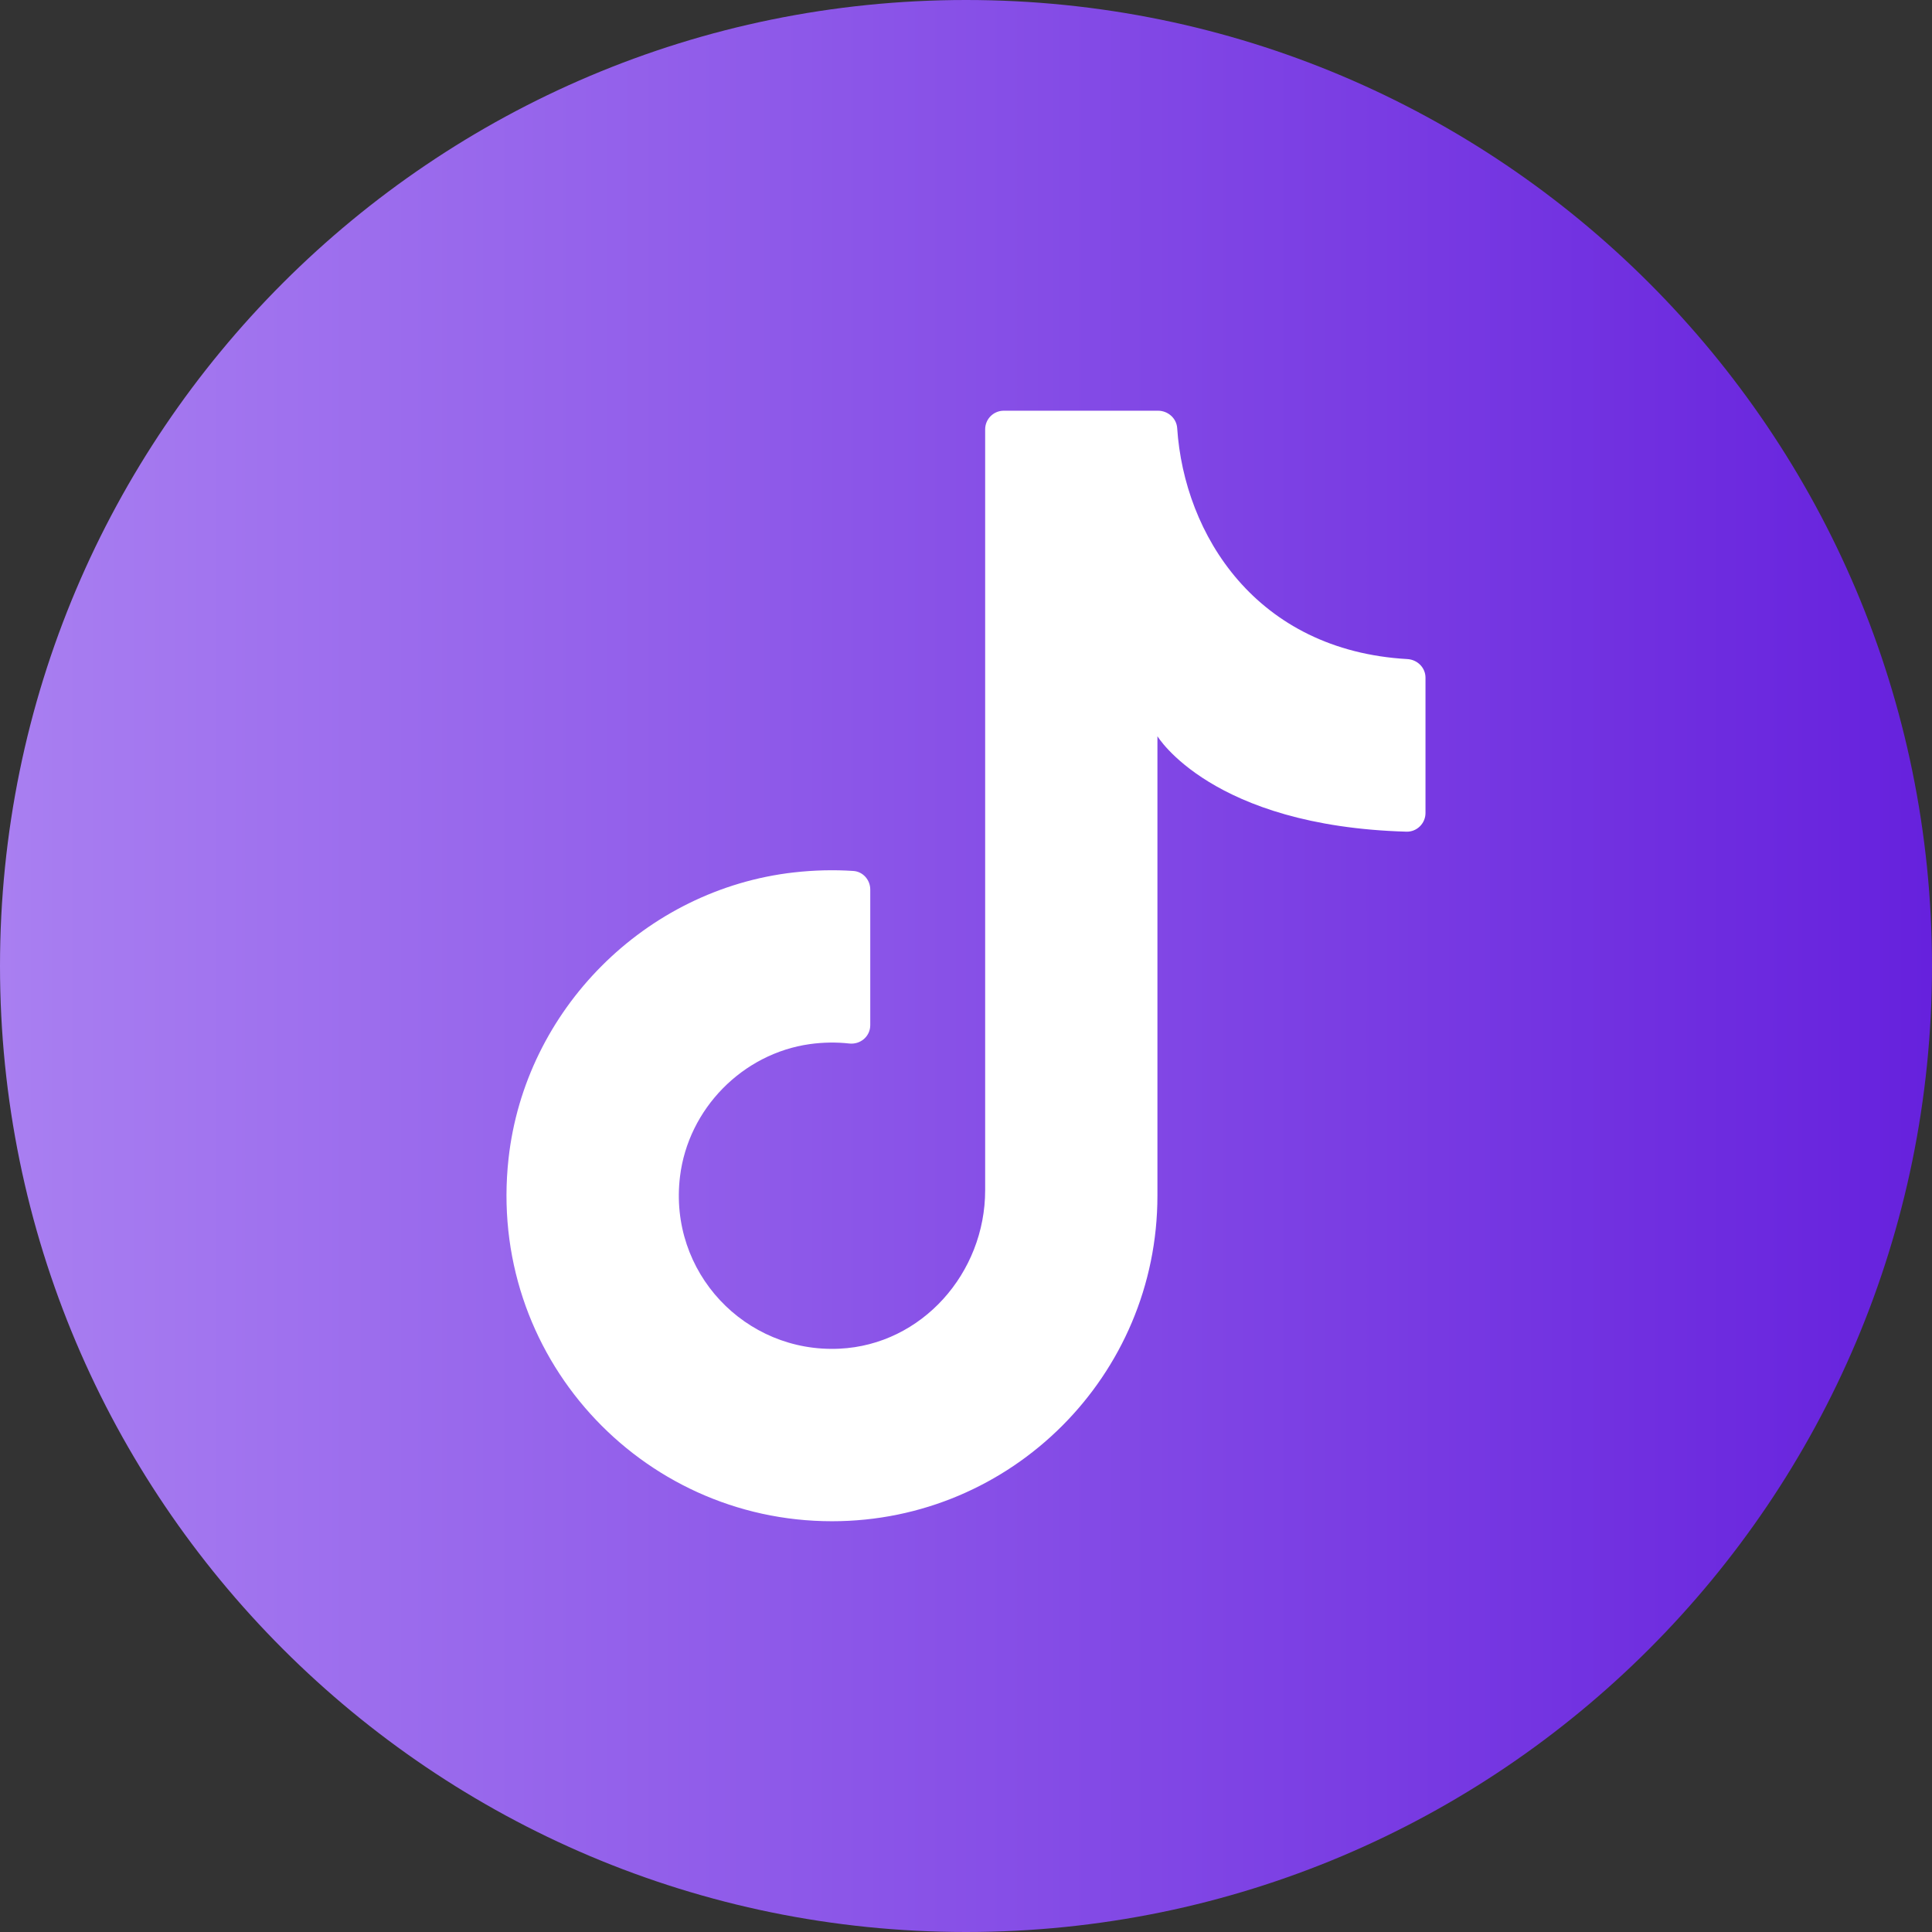 <svg width="36" height="36" viewBox="0 0 36 36" fill="none" xmlns="http://www.w3.org/2000/svg">
<rect x="0" y="0" width="36" height="36" fill="#333333" stroke="none"/>
<path d="M36 18C36 27.941 27.941 36 18 36C8.059 36 0 27.941 0 18C0 8.059 8.059 0 18 0C27.941 0 36 8.059 36 18H36Z" fill="url(#paint0_linear_633_955)"/>
<path d="M21.567 22.637V13.718C21.567 13.718 22.573 15.394 26.208 15.497C26.402 15.502 26.562 15.343 26.562 15.149V12.628C26.562 12.441 26.412 12.292 26.225 12.281C23.405 12.121 22.066 9.96 21.935 7.977C21.923 7.793 21.762 7.653 21.578 7.653H18.704C18.512 7.653 18.357 7.809 18.357 8V22.178C18.357 23.719 17.18 25.058 15.641 25.131C13.883 25.214 12.453 23.705 12.671 21.922C12.824 20.662 13.836 19.63 15.093 19.455C15.342 19.421 15.587 19.418 15.823 19.444C16.032 19.468 16.216 19.312 16.216 19.102V16.575C16.216 16.395 16.079 16.24 15.9 16.229C15.539 16.205 15.169 16.214 14.794 16.256C12.021 16.57 9.783 18.815 9.476 21.588C9.071 25.248 11.925 28.346 15.503 28.346C18.852 28.346 21.567 25.63 21.567 22.281" fill="white"/>
<defs>
<linearGradient id="paint0_linear_633_955" x1="-7.25009e-08" y1="18.15" x2="36" y2="18.15" gradientUnits="userSpaceOnUse">
<stop stop-color="#A97FF1"/>
<stop offset="1" stop-color="#6621DD"/>
</linearGradient>
</defs>
</svg>
